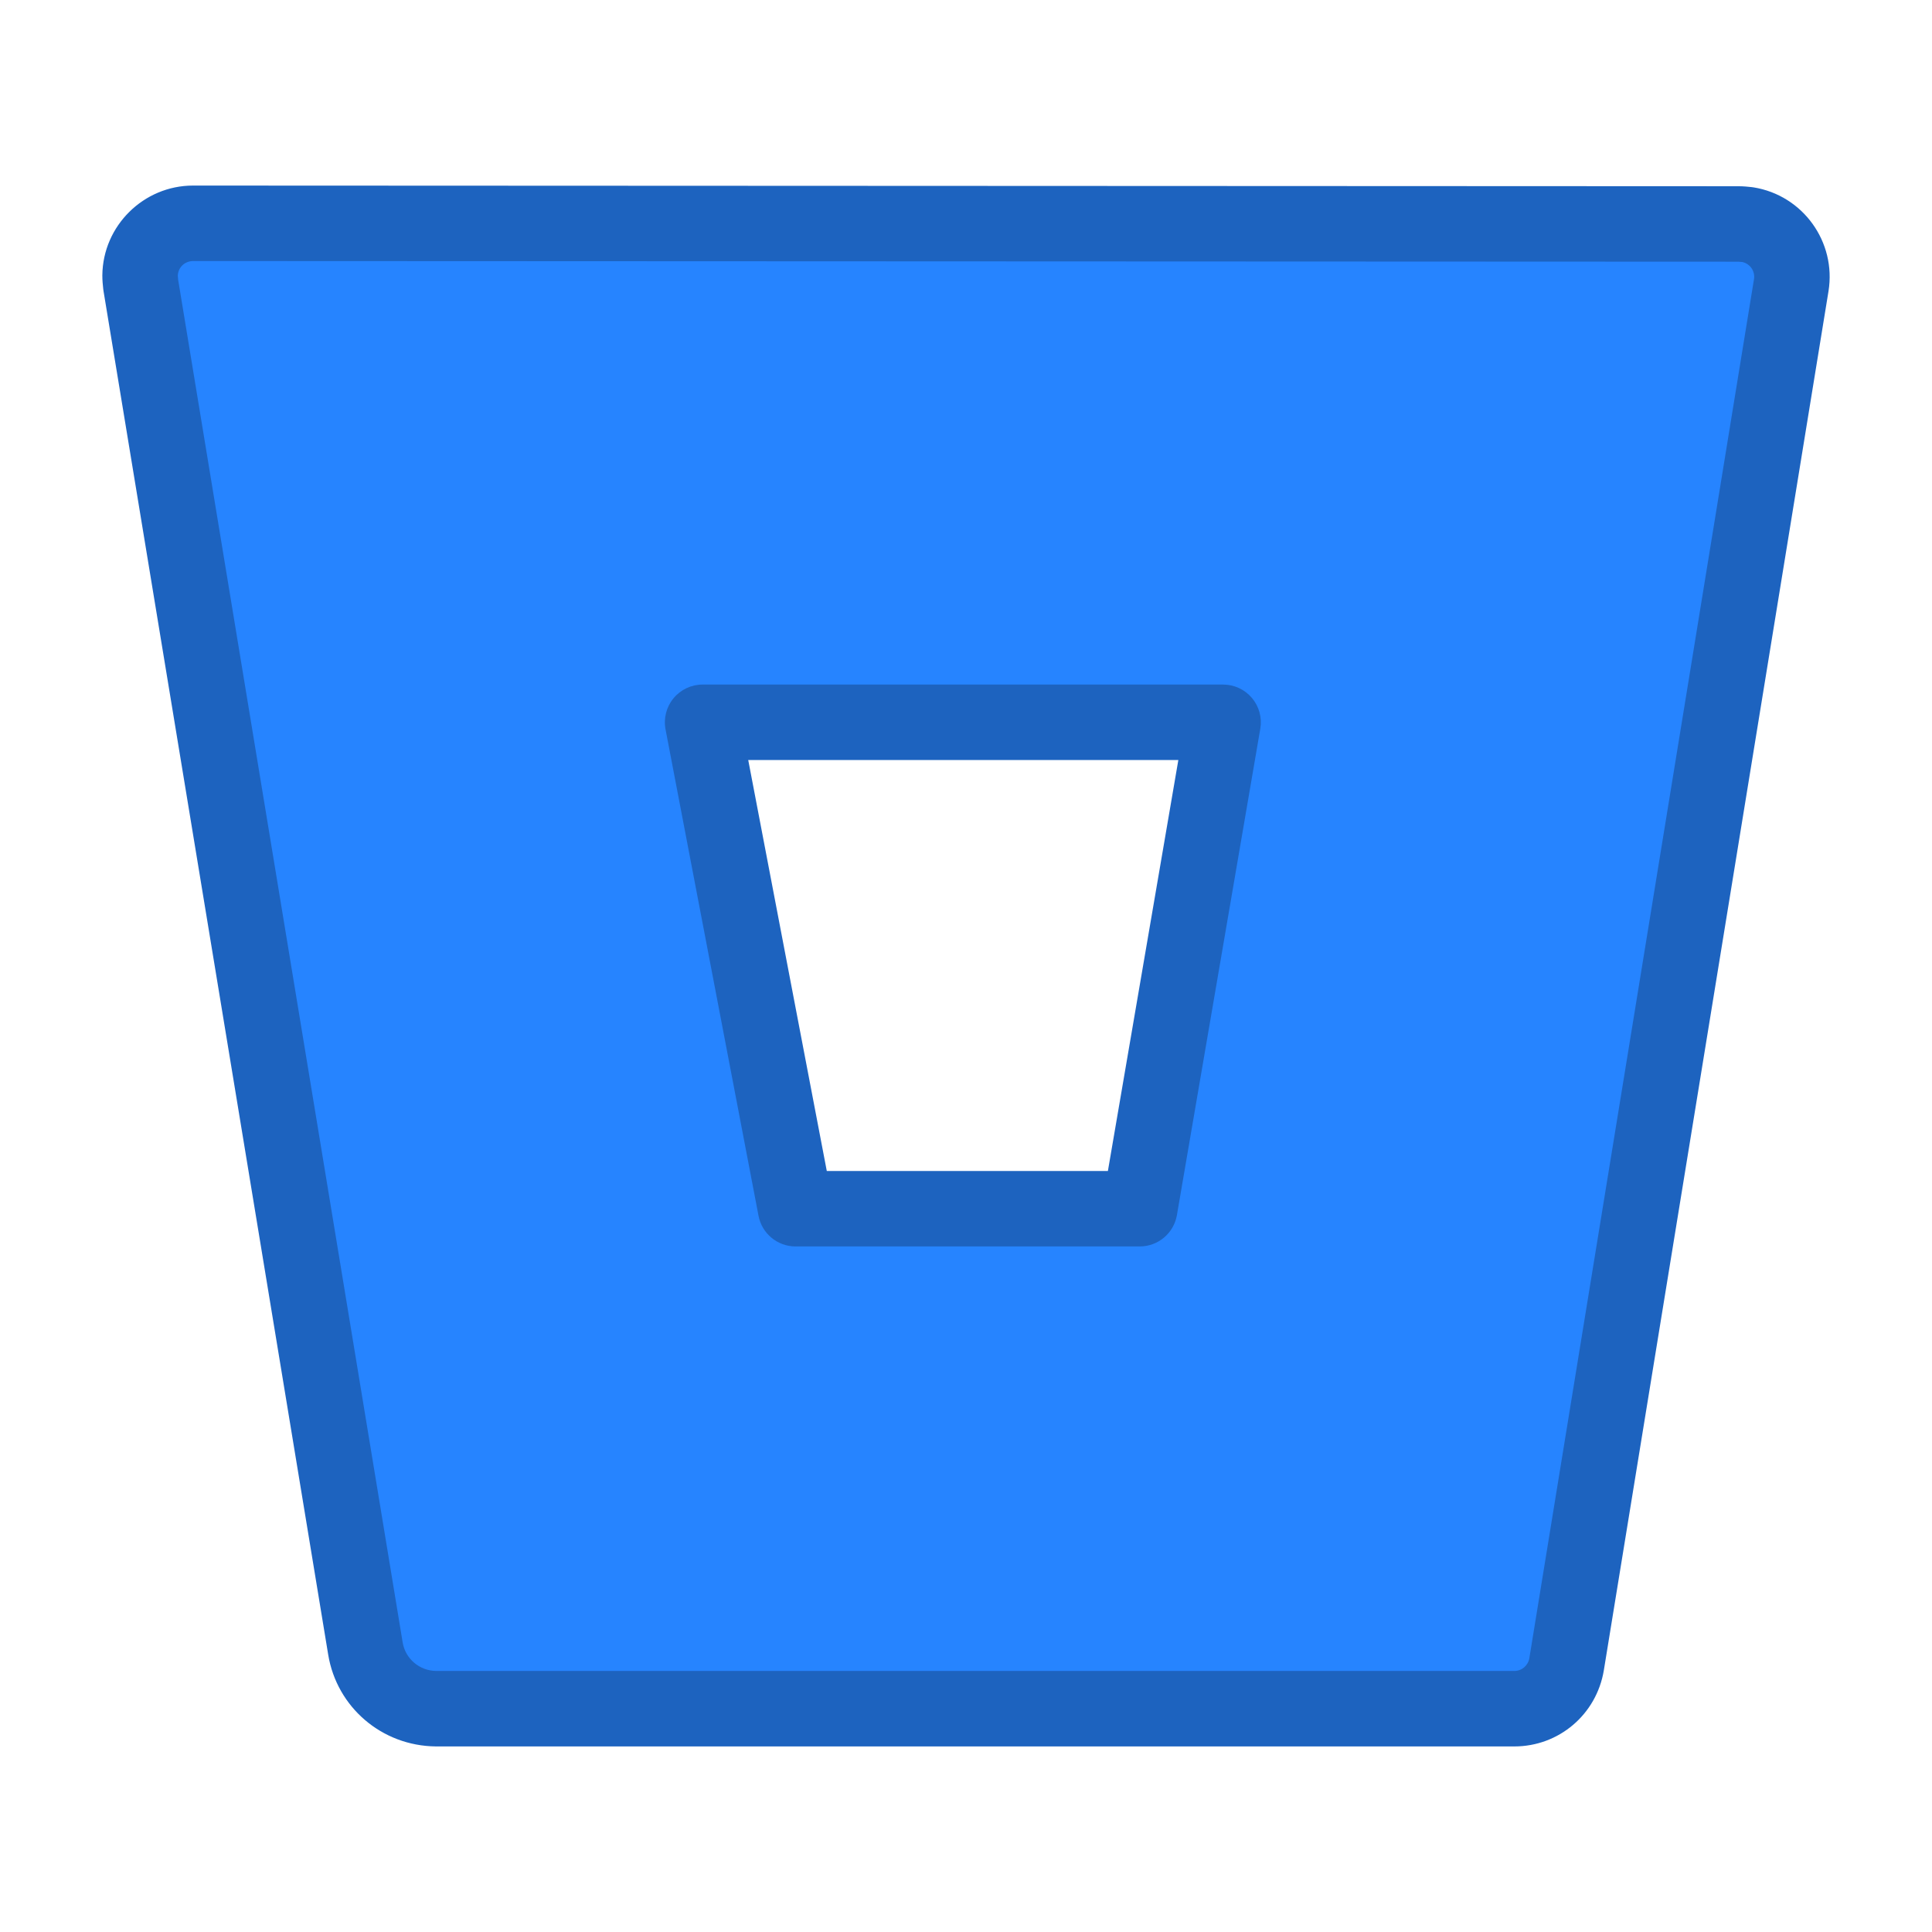 <?xml version="1.0" ?><svg height="50px" style="enable-background:new 0 0 512 512;" version="1.1" viewBox="0 0 512 512" width="50px" xml:space="preserve" xmlns="http://www.w3.org/2000/svg" xmlns:xlink="http://www.w3.org/1999/xlink"><g id="comp_x5F_44-bitbucket"><g><g><g><path d="M51.327,59.178c-7.716-0.088-14.117,6.05-14.206,13.855c0,0.789,0.089,1.666,0.177,2.455      L96.84,436.862c1.49,9.119,9.383,15.873,18.678,15.959h285.607c6.929,0.089,12.891-4.91,14.032-11.75l59.541-365.496      c1.228-7.628-3.946-14.819-11.575-16.047c-0.789-0.087-1.578-0.175-2.453-0.175L51.327,59.178L51.327,59.178z M302.036,320.322      h-91.198l-24.642-128.907h137.937L302.036,320.322L302.036,320.322z" style="fill:#2684FF;"/><path d="M401.308,462.822C401.307,462.822,401.308,462.822,401.308,462.822l-0.183-0.001H115.518      c-14.296-0.132-26.263-10.371-28.547-24.346L27.431,77.114c-0.028-0.172-0.052-0.345-0.071-0.519      c-0.124-1.111-0.238-2.312-0.238-3.562c0-0.038,0-0.076,0-0.114c0.149-13.091,10.934-23.742,24.042-23.742l0.168,0.001      l409.342,0.176c1.411,0,2.581,0.129,3.521,0.232c0.165,0.018,0.354,0.043,0.518,0.069c13.054,2.101,21.962,14.441,19.859,27.509      l-59.544,365.514C423.076,454.367,413.104,462.822,401.308,462.822z M401.125,442.821c0.043,0,0.086,0,0.128,0.001h0.055      c1.981,0,3.657-1.429,3.986-3.397l59.534-365.457c0.339-2.103-1.051-4.107-3.121-4.534c-0.437-0.047-0.78-0.08-1.037-0.08      L51.323,69.178c-0.037,0-0.104,0.004-0.11,0c-2.269,0-4.032,1.709-4.091,3.904c0.006,0.255,0.053,0.727,0.087,1.047      l59.498,361.107c0.712,4.359,4.456,7.544,8.903,7.585H401.125z M302.036,330.322h-91.198c-4.799,0-8.921-3.409-9.822-8.122      l-24.642-128.907c-0.56-2.928,0.216-5.953,2.116-8.25c1.9-2.297,4.726-3.627,7.707-3.627h137.937c2.947,0,5.745,1.3,7.646,3.554      c1.899,2.253,2.709,5.23,2.211,8.136l-22.097,128.907C311.069,326.813,306.907,330.322,302.036,330.322z M219.107,310.322      h74.497l18.668-108.907H198.289L219.107,310.322z" style="fill:#1D63BF;"/></g></g></g></g><g id="Layer_1"/></svg>
